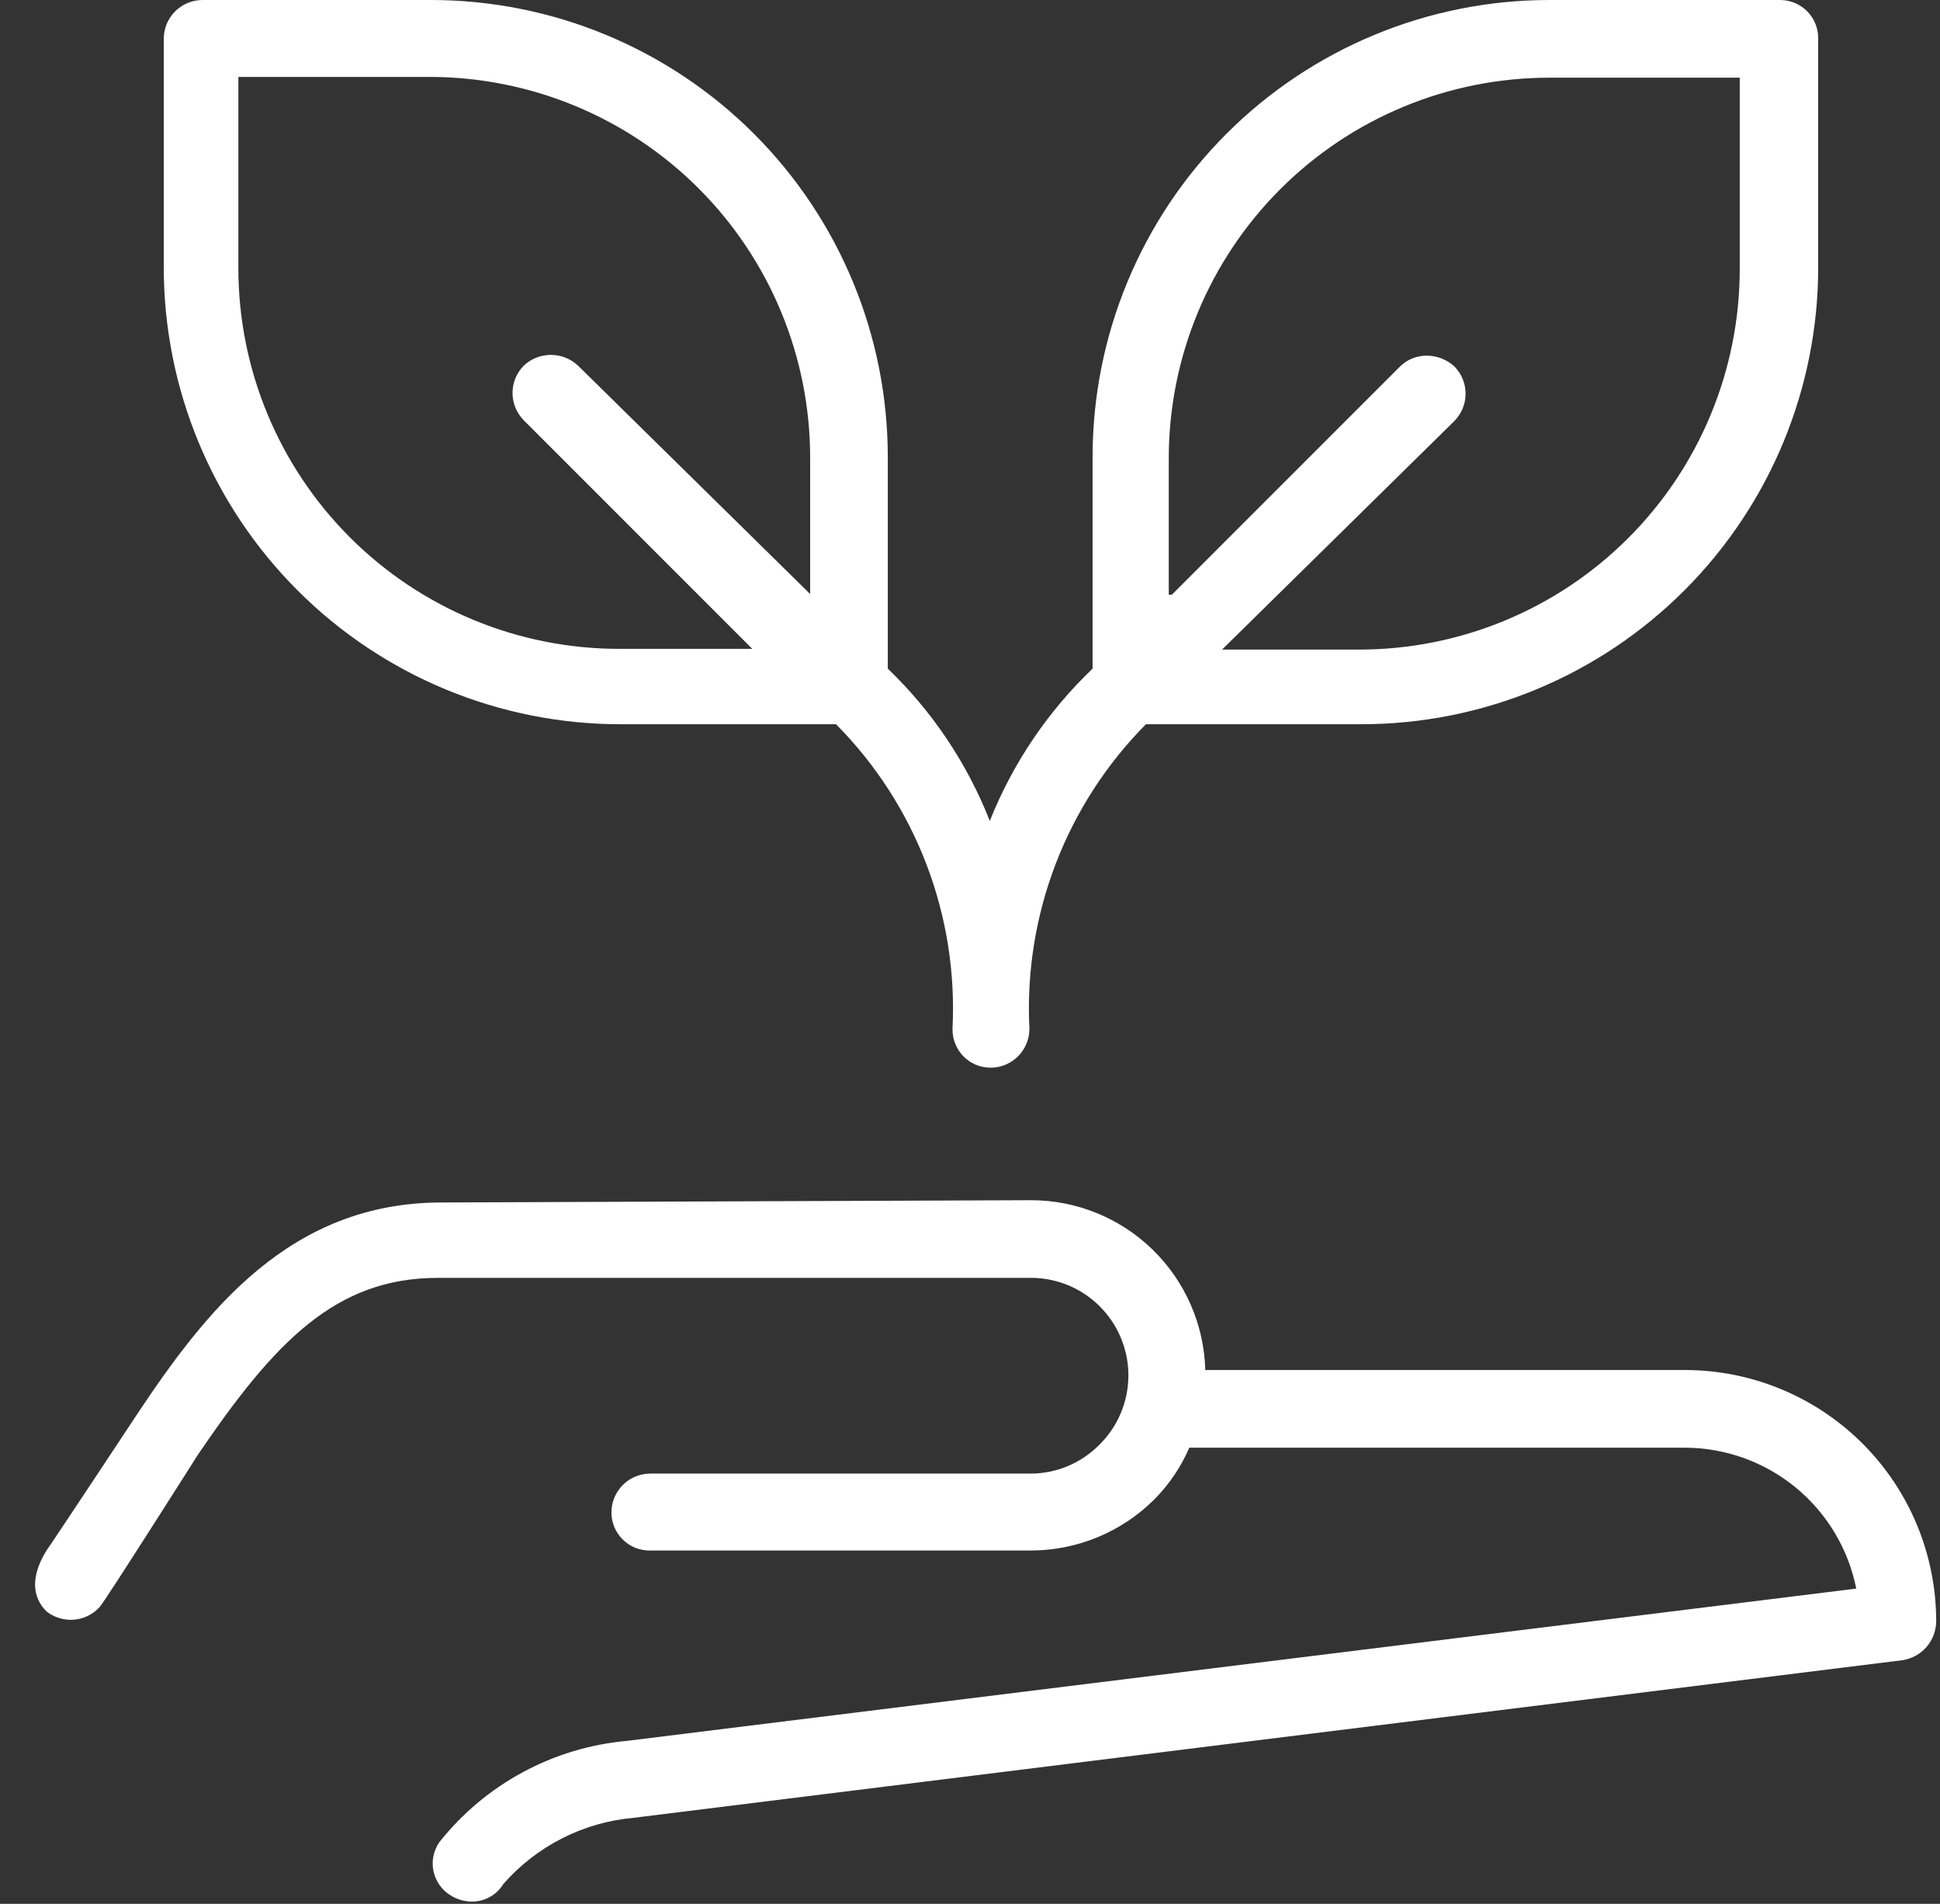<svg width="53" height="52" viewBox="0 0 53 52" fill="none" xmlns="http://www.w3.org/2000/svg">
<rect x="0" y="0" width="53" height="52" fill="#333333" stroke="none"/>
<path d="M12.066 32.843C7.906 32.843 5.618 35.818 3.746 38.626C3.746 38.626 1.395 42.182 1.27 42.349C0.834 43.056 0.875 43.617 1.27 44.013C1.461 44.161 1.695 44.242 1.936 44.242C2.085 44.242 2.233 44.21 2.369 44.149C2.505 44.088 2.627 43.999 2.726 43.888C2.851 43.763 5.41 39.728 5.41 39.728C7.49 36.67 9.154 34.902 11.962 34.902H28.165C28.693 34.902 29.209 35.059 29.647 35.353C30.085 35.647 30.426 36.065 30.627 36.553C30.828 37.041 30.879 37.578 30.774 38.095C30.669 38.612 30.412 39.086 30.037 39.458C29.792 39.706 29.501 39.904 29.18 40.04C28.859 40.176 28.514 40.246 28.165 40.248H17.765C17.483 40.248 17.214 40.36 17.015 40.559C16.816 40.758 16.704 41.027 16.704 41.309C16.704 41.447 16.732 41.584 16.785 41.712C16.839 41.839 16.917 41.955 17.016 42.051C17.115 42.148 17.232 42.225 17.36 42.276C17.489 42.327 17.627 42.352 17.765 42.349H28.165C29.428 42.347 30.639 41.846 31.534 40.955C31.939 40.548 32.263 40.068 32.491 39.541H46.032C47.136 39.543 48.206 39.928 49.059 40.629C49.912 41.331 50.496 42.306 50.712 43.389L17.12 47.549C16.124 47.639 15.157 47.931 14.278 48.407C13.398 48.882 12.624 49.532 12.003 50.315C11.924 50.43 11.868 50.559 11.841 50.696C11.813 50.833 11.814 50.974 11.843 51.111C11.873 51.247 11.93 51.376 12.011 51.49C12.092 51.604 12.195 51.699 12.315 51.771C12.484 51.876 12.678 51.934 12.877 51.938C13.052 51.941 13.224 51.899 13.377 51.815C13.531 51.731 13.659 51.608 13.75 51.459C14.659 50.421 15.933 49.773 17.307 49.65L51.981 45.344C52.234 45.304 52.466 45.176 52.633 44.982C52.801 44.787 52.894 44.54 52.896 44.283C52.896 43.382 52.718 42.489 52.373 41.656C52.029 40.824 51.523 40.067 50.886 39.43C50.248 38.792 49.492 38.287 48.659 37.942C47.826 37.597 46.933 37.419 46.032 37.419H32.928C32.895 36.178 32.379 34.998 31.489 34.131C30.6 33.265 29.407 32.78 28.165 32.781L12.066 32.843Z" fill="white"/>
<path d="M48.569 2.07941e-08H42.33C39.02 2.0794e-08 35.845 1.315 33.505 3.655C31.164 5.996 29.849 9.17 29.849 12.48V18.262C28.625 19.431 27.667 20.85 27.041 22.422C26.423 20.851 25.473 19.432 24.254 18.262V12.48C24.254 9.17 22.939 5.996 20.599 3.655C18.259 1.315 15.084 2.07941e-08 11.774 2.07941e-08H5.534C5.253 2.07941e-08 4.983 0.112 4.784 0.311C4.585 0.51 4.474 0.779 4.474 1.061V7.301C4.474 10.611 5.788 13.785 8.129 16.125C10.469 18.466 13.644 19.781 16.953 19.781H22.84C23.92 20.87 24.761 22.172 25.309 23.605C25.857 25.038 26.1 26.569 26.022 28.101C26.02 28.239 26.044 28.377 26.096 28.505C26.146 28.634 26.223 28.751 26.32 28.85C26.416 28.948 26.532 29.027 26.66 29.081C26.787 29.134 26.924 29.162 27.062 29.162C27.344 29.162 27.613 29.05 27.812 28.851C28.011 28.652 28.123 28.382 28.123 28.101C28.046 26.569 28.289 25.038 28.837 23.605C29.385 22.172 30.226 20.87 31.306 19.781H37.192C40.502 19.781 43.676 18.466 46.017 16.125C48.357 13.785 49.672 10.611 49.672 7.301V1.061C49.675 0.922 49.65 0.785 49.599 0.656C49.548 0.528 49.472 0.411 49.375 0.312C49.278 0.213 49.162 0.135 49.035 0.081C48.907 0.028 48.77 -2.76506e-05 48.632 2.07941e-08H48.569ZM31.93 16.245V12.522C31.93 9.763 33.025 7.118 34.976 5.168C36.926 3.217 39.571 2.122 42.33 2.122H47.529V7.342C47.529 10.101 46.434 12.746 44.483 14.696C42.533 16.647 39.888 17.742 37.13 17.742H33.386L39.73 11.502C39.928 11.303 40.039 11.034 40.039 10.754C40.039 10.473 39.928 10.204 39.73 10.005C39.524 9.819 39.258 9.715 38.981 9.714C38.709 9.712 38.448 9.816 38.253 10.005L32.013 16.245H31.93ZM16.912 17.722C14.154 17.722 11.508 16.626 9.558 14.675C7.608 12.725 6.512 10.08 6.512 7.322V2.101H11.733C14.491 2.101 17.136 3.196 19.087 5.147C21.037 7.097 22.133 9.743 22.133 12.501V16.224L15.789 9.984C15.588 9.797 15.325 9.693 15.05 9.693C14.776 9.693 14.512 9.797 14.312 9.984C14.114 10.183 14.002 10.452 14.002 10.733C14.002 11.013 14.114 11.283 14.312 11.482L20.552 17.722H16.912Z" fill="white"/>
</svg>
